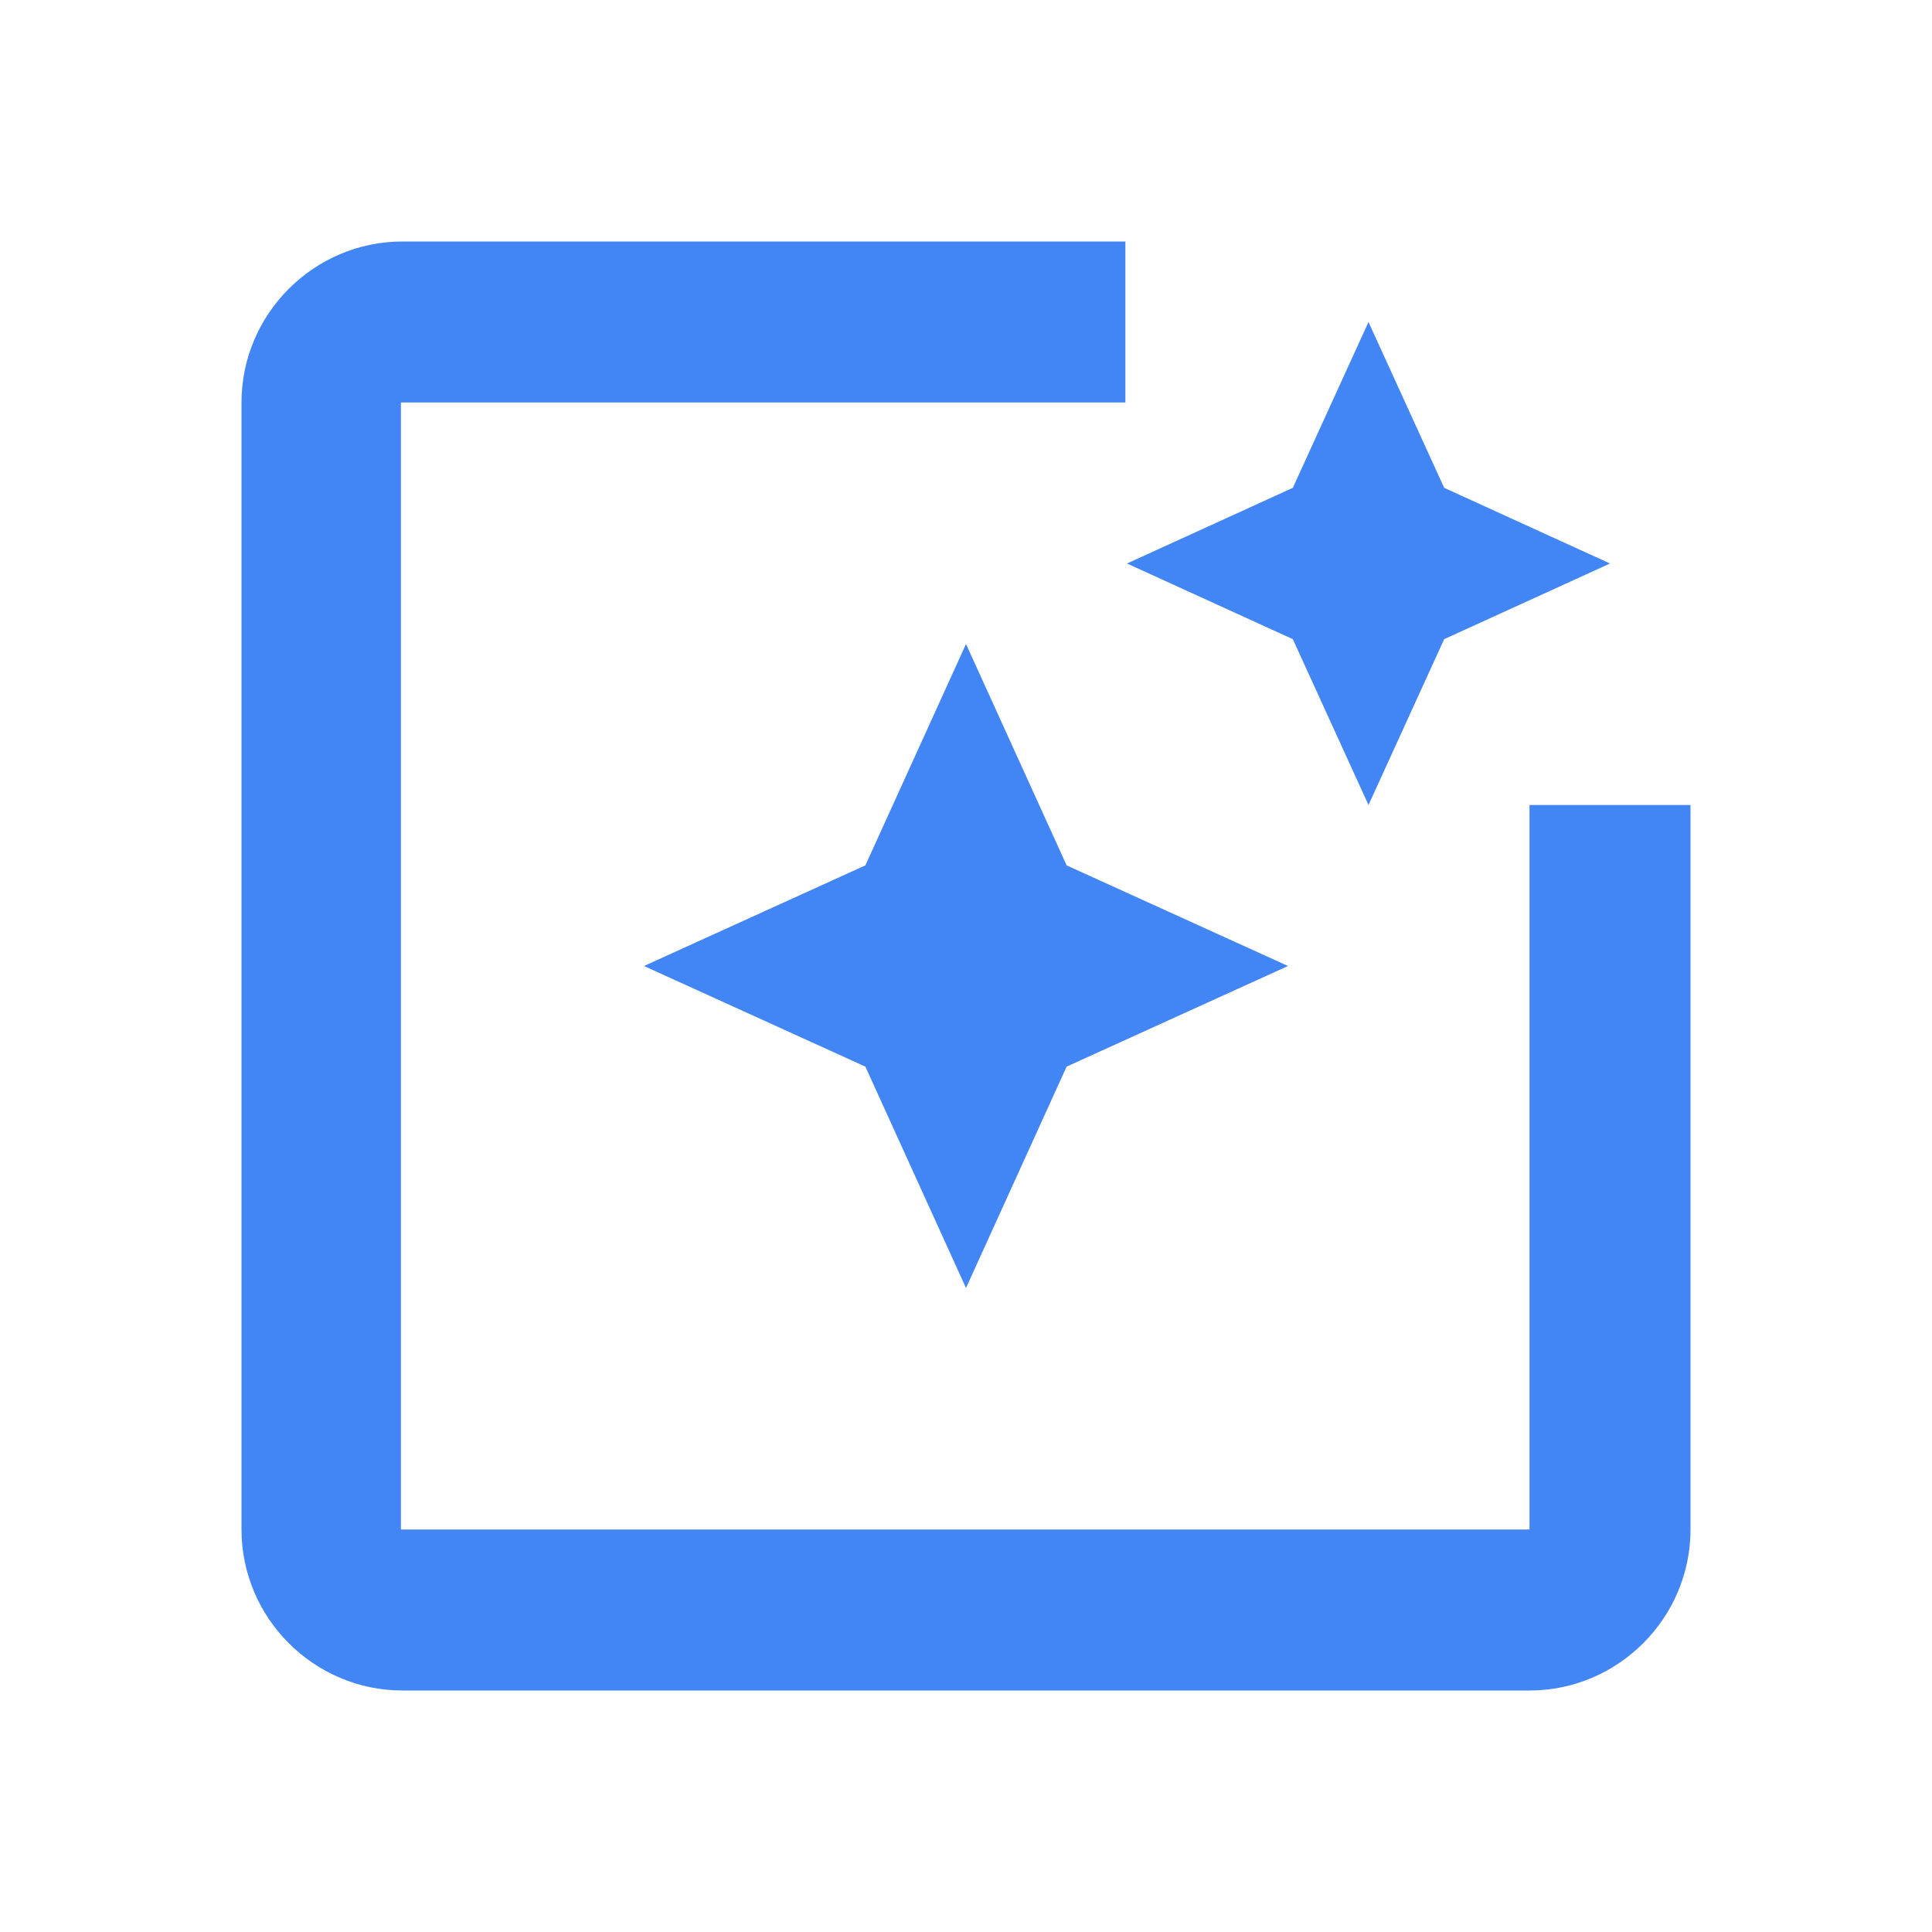 <svg width="24" height="24" viewBox="0 0 24 24" fill="none" xmlns="http://www.w3.org/2000/svg">
<g clip-path="url(#clip0_478_562)">
<g clip-path="url(#clip1_478_562)">
<path d="M19 10V19H4.98V5H13.98V3H5C3.9 3 3 3.9 3 5V19C3 20.1 3.9 21 5 21H19C20.1 21 21 20.1 21 19V10H19ZM16.06 7.94L17 10L17.94 7.94L20 7L17.94 6.06L17 4L16.06 6.06L14 7L16.06 7.94ZM12 8L10.75 10.75L8 12L10.75 13.25L12 16L13.25 13.25L16 12L13.25 10.75L12 8Z" fill="#4285F4"/>
</g>
</g>
<defs>
<clipPath id="clip0_478_562">
<rect width="24" height="24" fill="white"/>
</clipPath>
<clipPath id="clip1_478_562">
<rect width="24" height="24" fill="white"/>
</clipPath>
</defs>
</svg>
